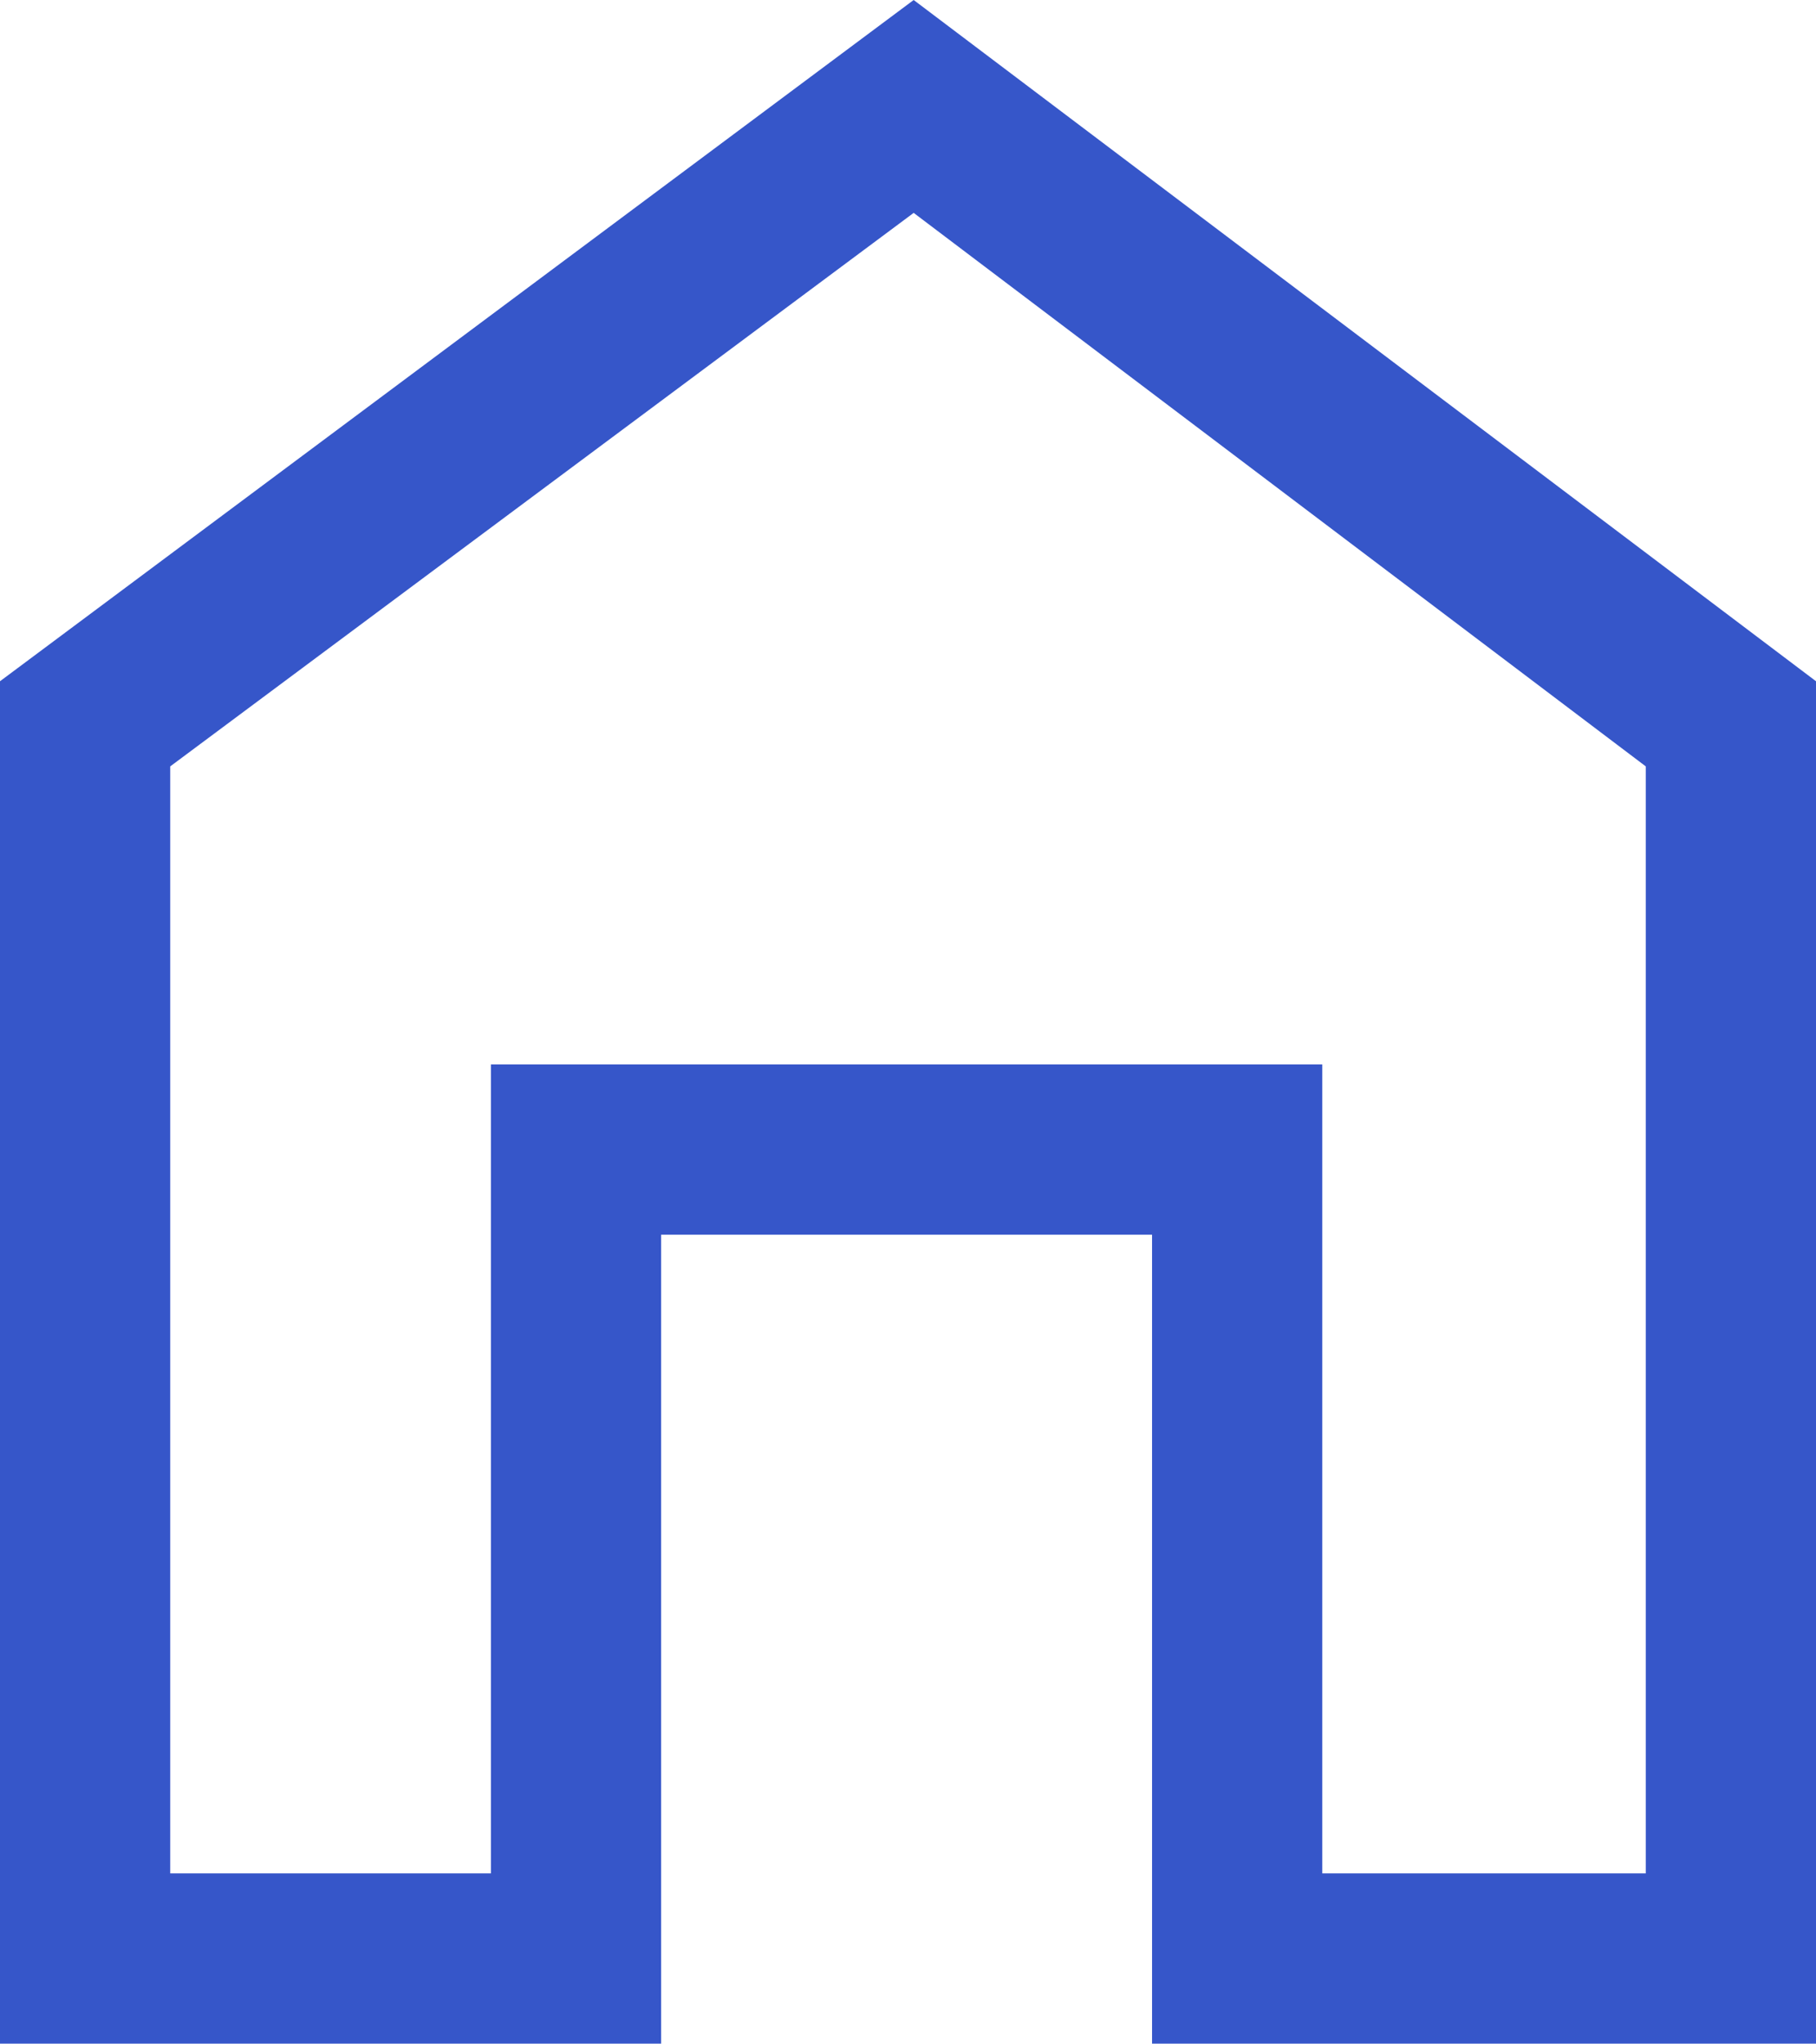 <svg xmlns="http://www.w3.org/2000/svg" width="28.484" height="32.045" viewBox="0 0 28.484 32.045">
  <path id="home_FILL0_wght400_GRAD0_opsz48" d="M8,38.045V16.682L22.331,6,36.484,16.682V38.045H26.07V25.36h-7.7V38.045Zm2.67-2.67H15.7V22.69H28.74V35.375h5.074V18.017L22.331,9.338,10.67,18.017ZM22.242,22.334Z" transform="translate(-8 -6)" fill="#3656c9"/>
</svg>
